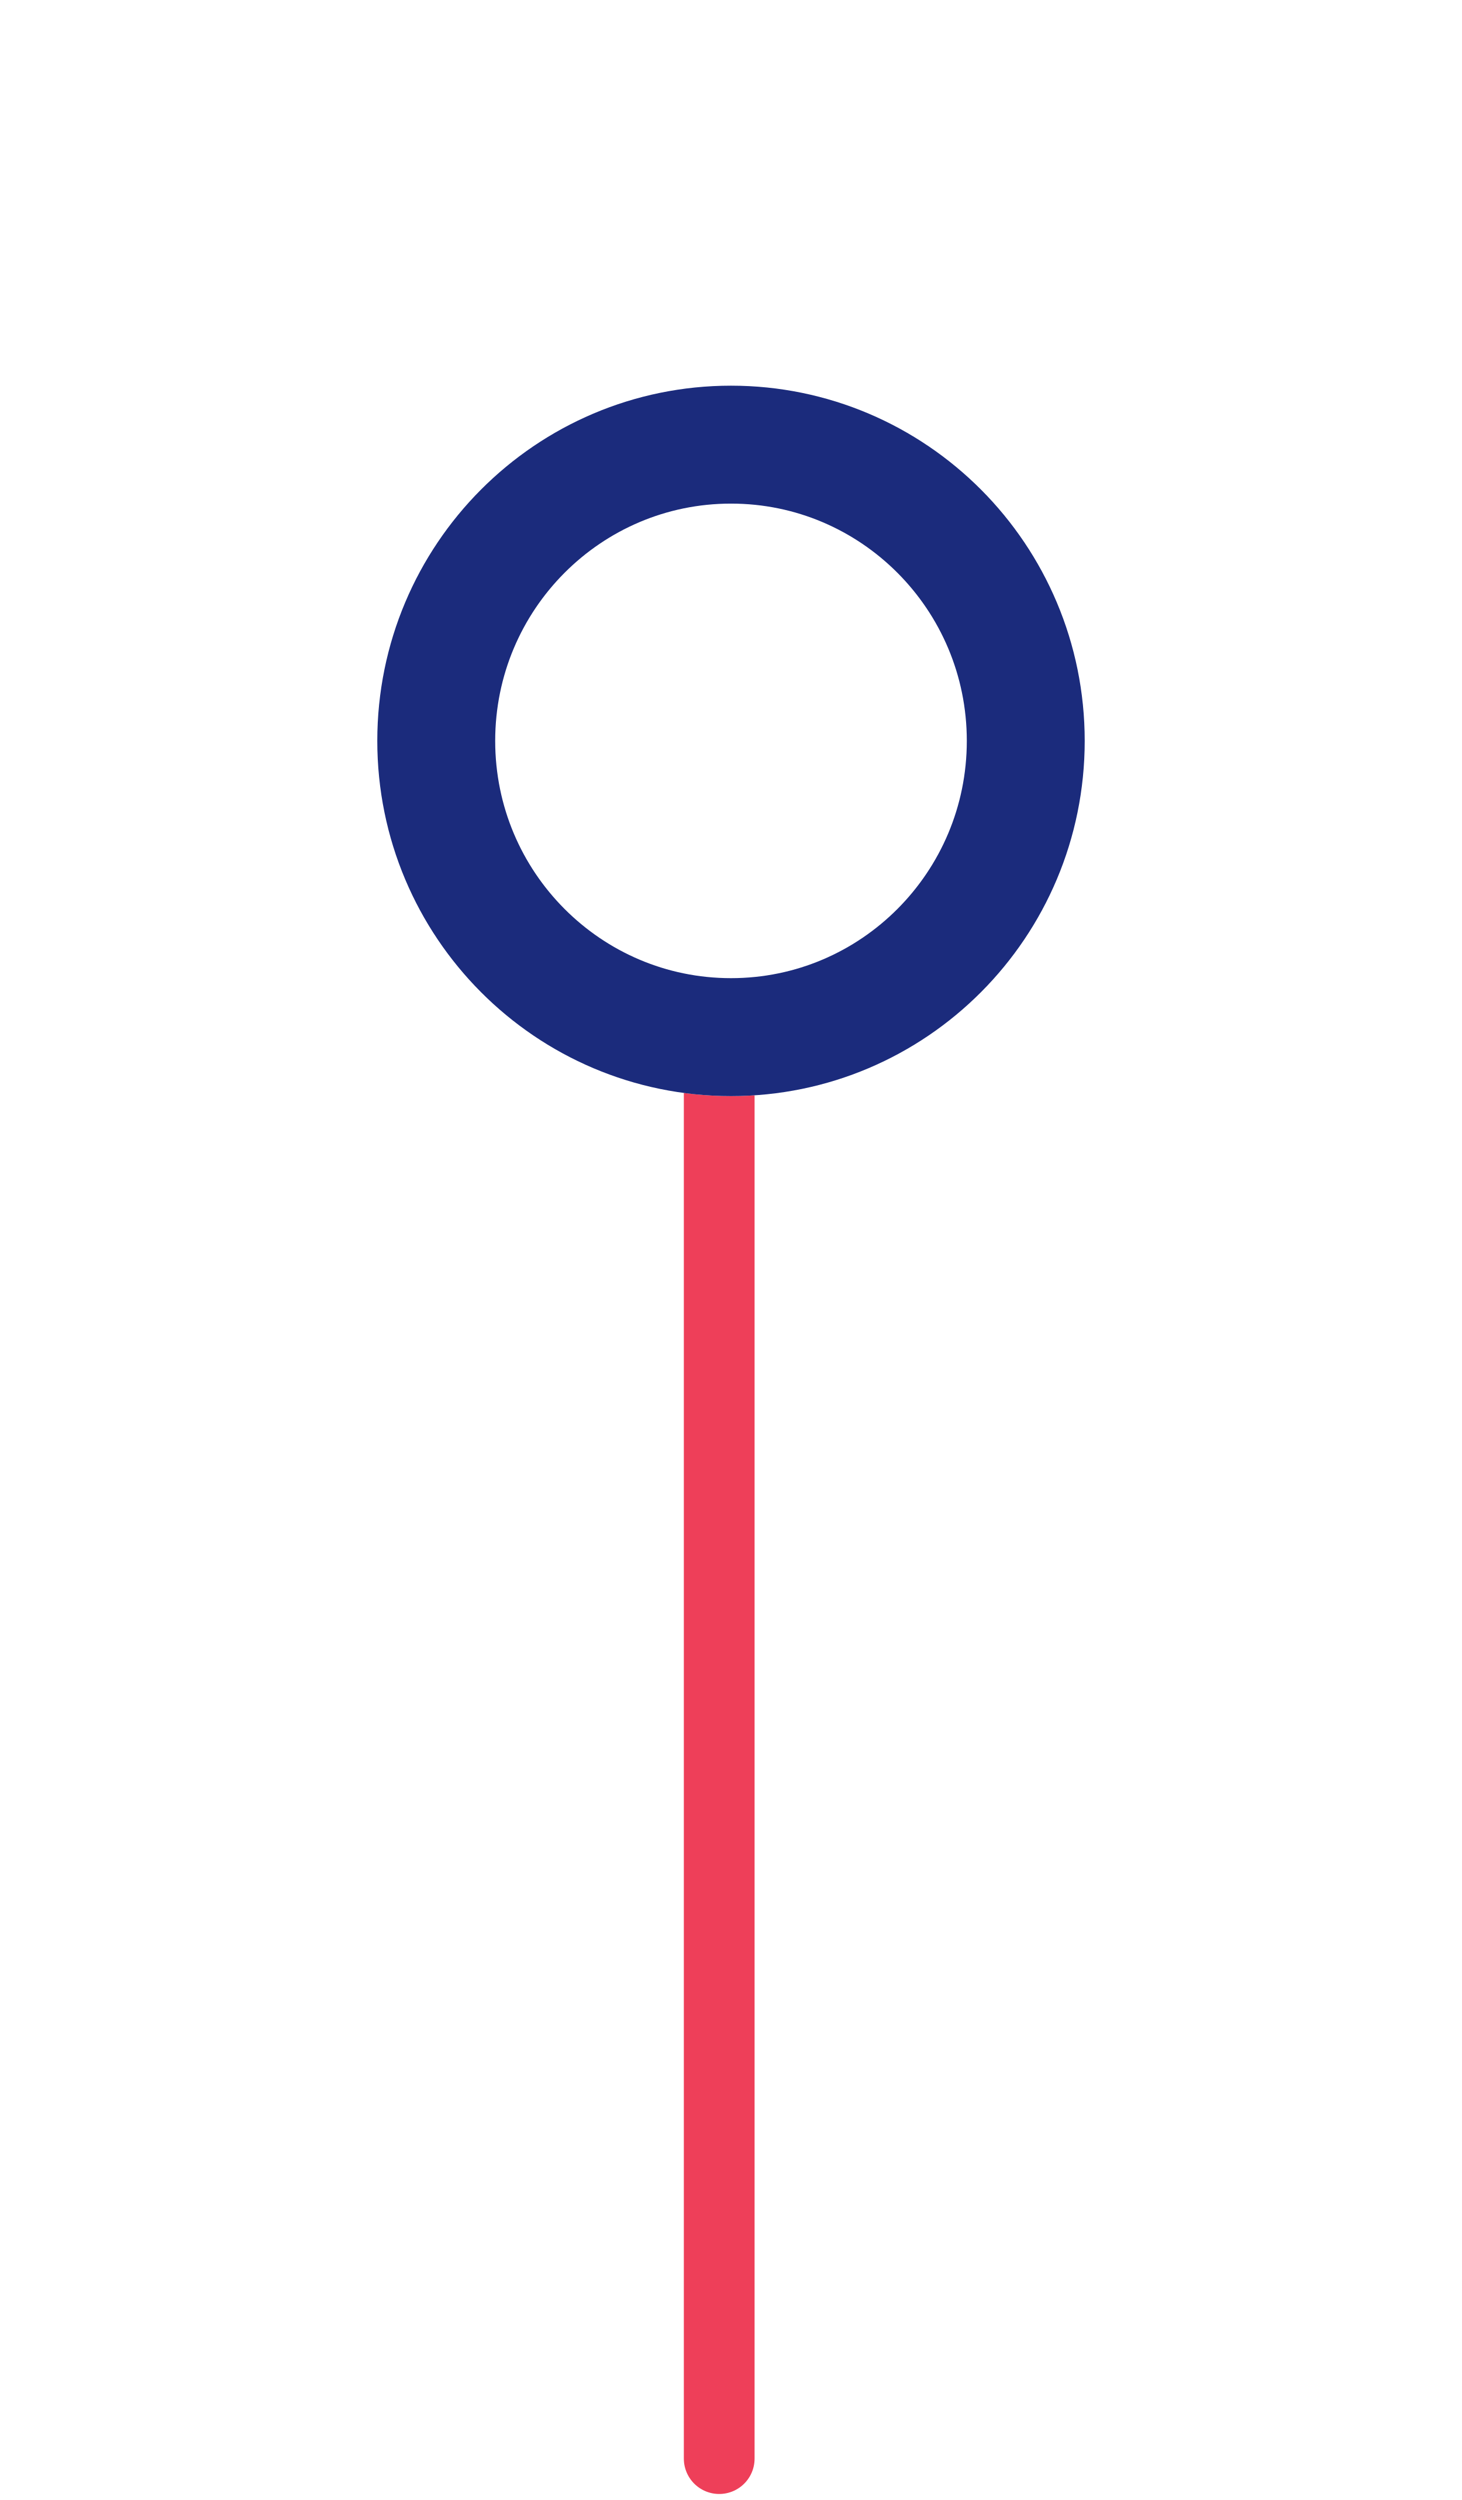 <svg width="62" height="106" viewBox="0 0 62 106" fill="none" xmlns="http://www.w3.org/2000/svg">
<path d="M30.5 104.24L30.5 21.9" stroke="#EE3F59" stroke-width="3" stroke-linecap="round"/>
<g filter="url(#filter0_d_135_3)">
<ellipse cx="31" cy="23.412" rx="15" ry="15.06" fill="white"/>
<path d="M43.5 23.412C43.5 30.358 37.894 35.972 31 35.972C24.106 35.972 18.5 30.358 18.5 23.412C18.5 16.466 24.106 10.852 31 10.852C37.894 10.852 43.5 16.466 43.5 23.412Z" stroke="#1B2B7C" stroke-width="5"/>
</g>
<defs>
<filter id="filter0_d_135_3" x="0" y="0.352" width="62" height="62.12" filterUnits="userSpaceOnUse" color-interpolation-filters="sRGB">
<feFlood flood-opacity="0" result="BackgroundImageFix"/>
<feColorMatrix in="SourceAlpha" type="matrix" values="0 0 0 0 0 0 0 0 0 0 0 0 0 0 0 0 0 0 127 0" result="hardAlpha"/>
<feOffset dy="8"/>
<feGaussianBlur stdDeviation="8"/>
<feComposite in2="hardAlpha" operator="out"/>
<feColorMatrix type="matrix" values="0 0 0 0 0.106 0 0 0 0 0.169 0 0 0 0 0.486 0 0 0 0.15 0"/>
<feBlend mode="normal" in2="BackgroundImageFix" result="effect1_dropShadow_135_3"/>
<feBlend mode="normal" in="SourceGraphic" in2="effect1_dropShadow_135_3" result="shape"/>
</filter>
</defs>
</svg>
